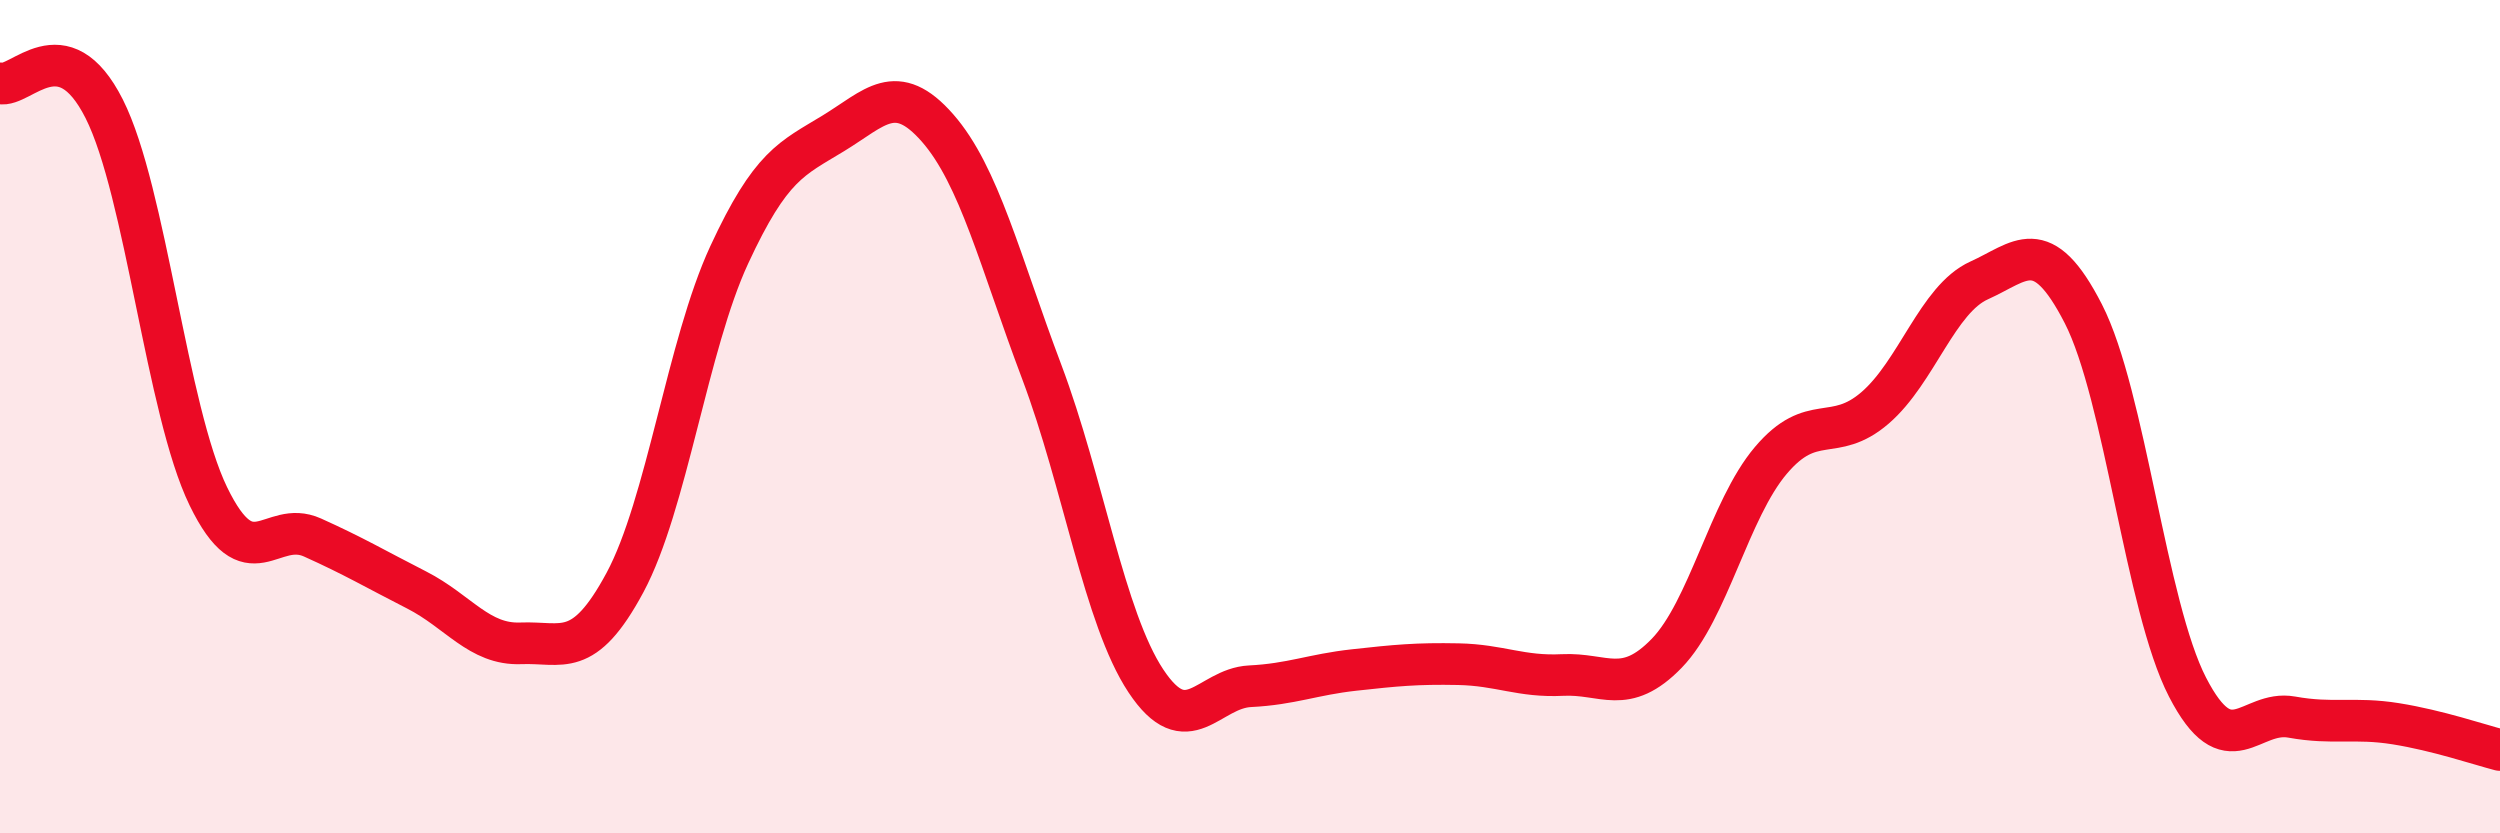 
    <svg width="60" height="20" viewBox="0 0 60 20" xmlns="http://www.w3.org/2000/svg">
      <path
        d="M 0,2 C 0.5,2.12 1.5,0.63 2.5,2.61 C 3.5,4.59 4,9.85 5,11.91 C 6,13.97 6.5,12.45 7.5,12.9 C 8.5,13.35 9,13.65 10,14.16 C 11,14.67 11.5,15.48 12.5,15.44 C 13.5,15.4 14,15.84 15,13.98 C 16,12.12 16.5,8.28 17.5,6.12 C 18.5,3.96 19,3.81 20,3.2 C 21,2.59 21.5,1.93 22.5,3.07 C 23.5,4.21 24,6.27 25,8.92 C 26,11.57 26.5,14.83 27.5,16.34 C 28.5,17.85 29,16.52 30,16.47 C 31,16.42 31.5,16.19 32.5,16.08 C 33.5,15.97 34,15.92 35,15.94 C 36,15.96 36.5,16.25 37.5,16.2 C 38.5,16.15 39,16.71 40,15.68 C 41,14.65 41.5,12.23 42.5,11.05 C 43.5,9.87 44,10.65 45,9.79 C 46,8.93 46.5,7.18 47.5,6.73 C 48.5,6.28 49,5.58 50,7.53 C 51,9.48 51.5,14.55 52.5,16.49 C 53.5,18.43 54,17.03 55,17.21 C 56,17.39 56.5,17.21 57.5,17.37 C 58.5,17.53 59.5,17.87 60,18L60 20L0 20Z"
        fill="#EB0A25"
        opacity="0.1"
        stroke-linecap="round"
        stroke-linejoin="round"
      />
      <path
        d="M 0,2 C 0.5,2.12 1.5,0.63 2.5,2.61 C 3.5,4.59 4,9.85 5,11.91 C 6,13.97 6.5,12.45 7.5,12.9 C 8.5,13.35 9,13.65 10,14.16 C 11,14.67 11.5,15.48 12.5,15.44 C 13.5,15.4 14,15.84 15,13.98 C 16,12.12 16.5,8.28 17.5,6.12 C 18.5,3.96 19,3.81 20,3.2 C 21,2.59 21.5,1.93 22.5,3.07 C 23.5,4.21 24,6.27 25,8.92 C 26,11.57 26.5,14.83 27.5,16.34 C 28.5,17.85 29,16.52 30,16.47 C 31,16.42 31.5,16.19 32.5,16.08 C 33.5,15.97 34,15.92 35,15.94 C 36,15.96 36.5,16.25 37.5,16.2 C 38.5,16.15 39,16.71 40,15.68 C 41,14.65 41.5,12.23 42.5,11.05 C 43.5,9.87 44,10.65 45,9.79 C 46,8.93 46.5,7.18 47.5,6.73 C 48.5,6.28 49,5.58 50,7.53 C 51,9.48 51.5,14.55 52.5,16.49 C 53.5,18.43 54,17.03 55,17.21 C 56,17.39 56.5,17.21 57.5,17.37 C 58.5,17.53 59.5,17.87 60,18"
        stroke="#EB0A25"
        stroke-width="1"
        fill="none"
        stroke-linecap="round"
        stroke-linejoin="round"
      />
    </svg>
  